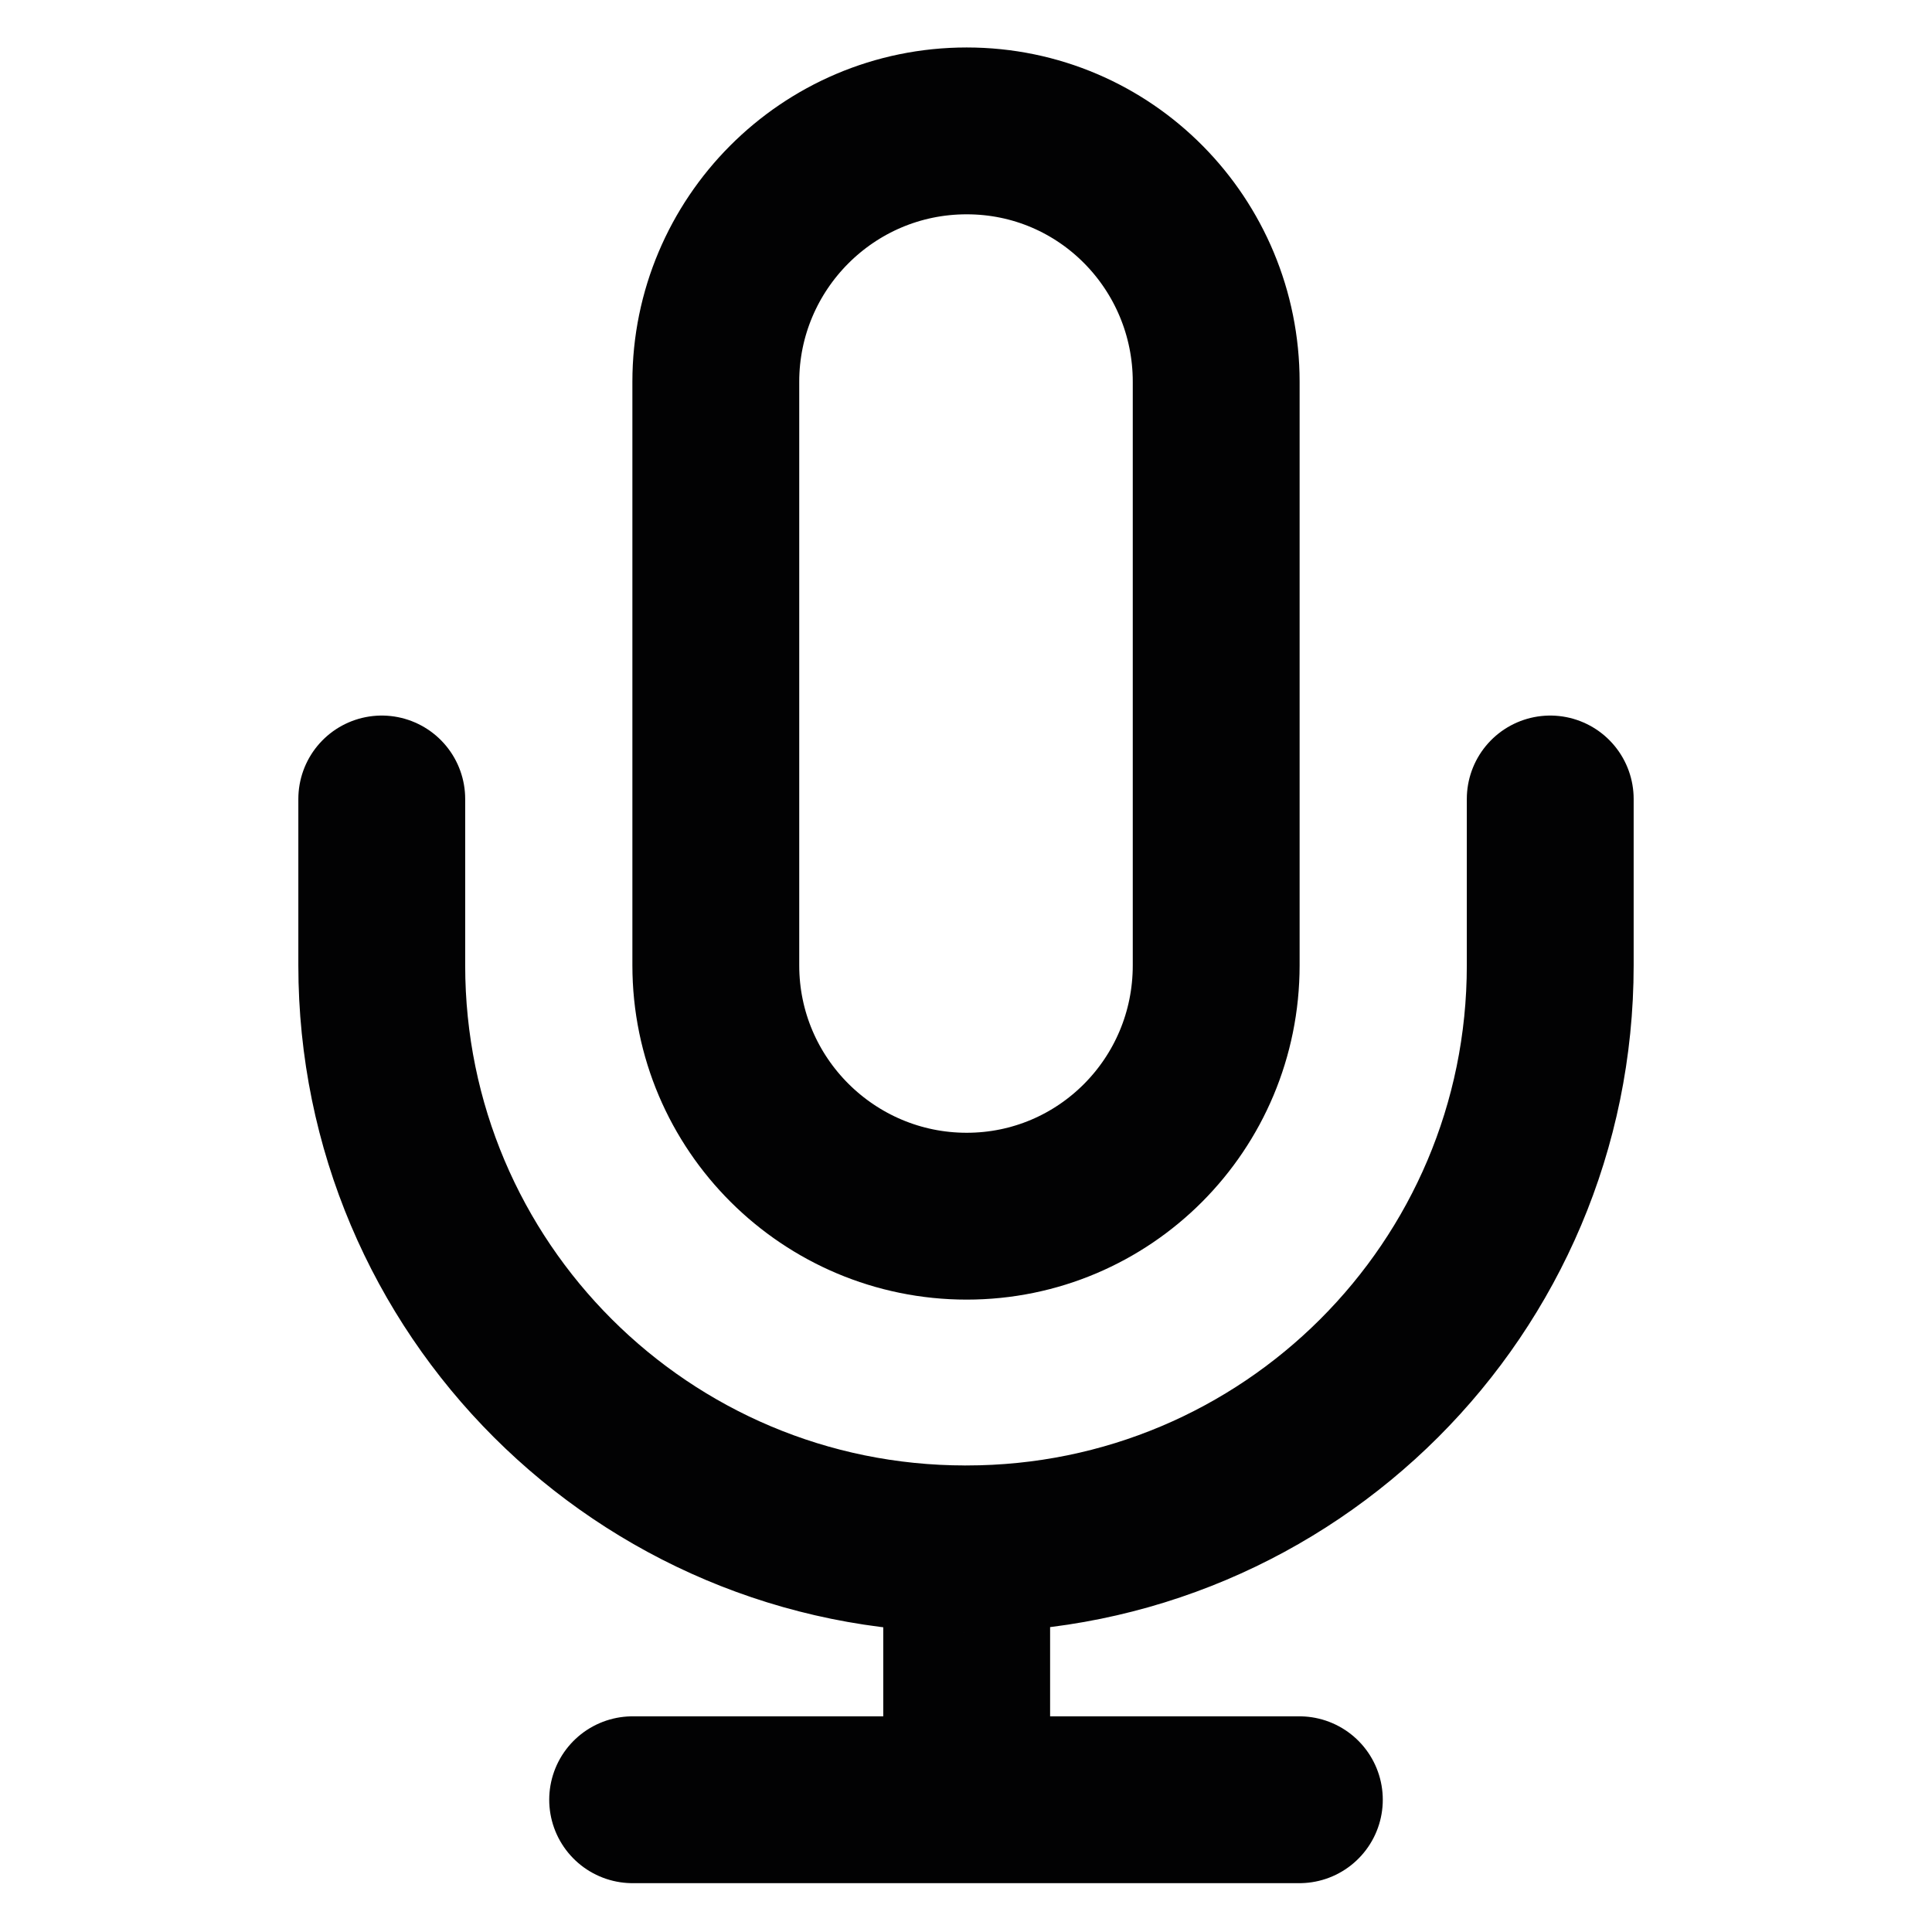 <?xml version="1.0" encoding="utf-8"?>
<!-- Generator: Adobe Illustrator 27.0.0, SVG Export Plug-In . SVG Version: 6.00 Build 0)  -->
<svg version="1.1" id="Vrstva_1" xmlns="http://www.w3.org/2000/svg" xmlns:xlink="http://www.w3.org/1999/xlink" x="0px" y="0px"
	 viewBox="0 0 141.7 141.7" style="enable-background:new 0 0 141.7 141.7;" xml:space="preserve">
<style type="text/css">
	.st0{fill:none;stroke:#020203;stroke-width:12.237;stroke-linecap:round;stroke-linejoin:round;stroke-miterlimit:133.333;}
</style>
<path class="st0" d="M113.7,58.6v12.2c0,23.7-19.2,42.8-42.8,42.8 M28,58.6v12.2c0,23.7,19.2,42.8,42.8,42.8 M70.9,113.7V132
	 M46.4,132h48.9 M70.9,89.2c-10.1,0-18.4-8.2-18.4-18.4V28c0-10.1,8.2-18.4,18.4-18.4S89.2,17.9,89.2,28v42.8
	C89.2,81,81,89.2,70.9,89.2z"/>
</svg>
